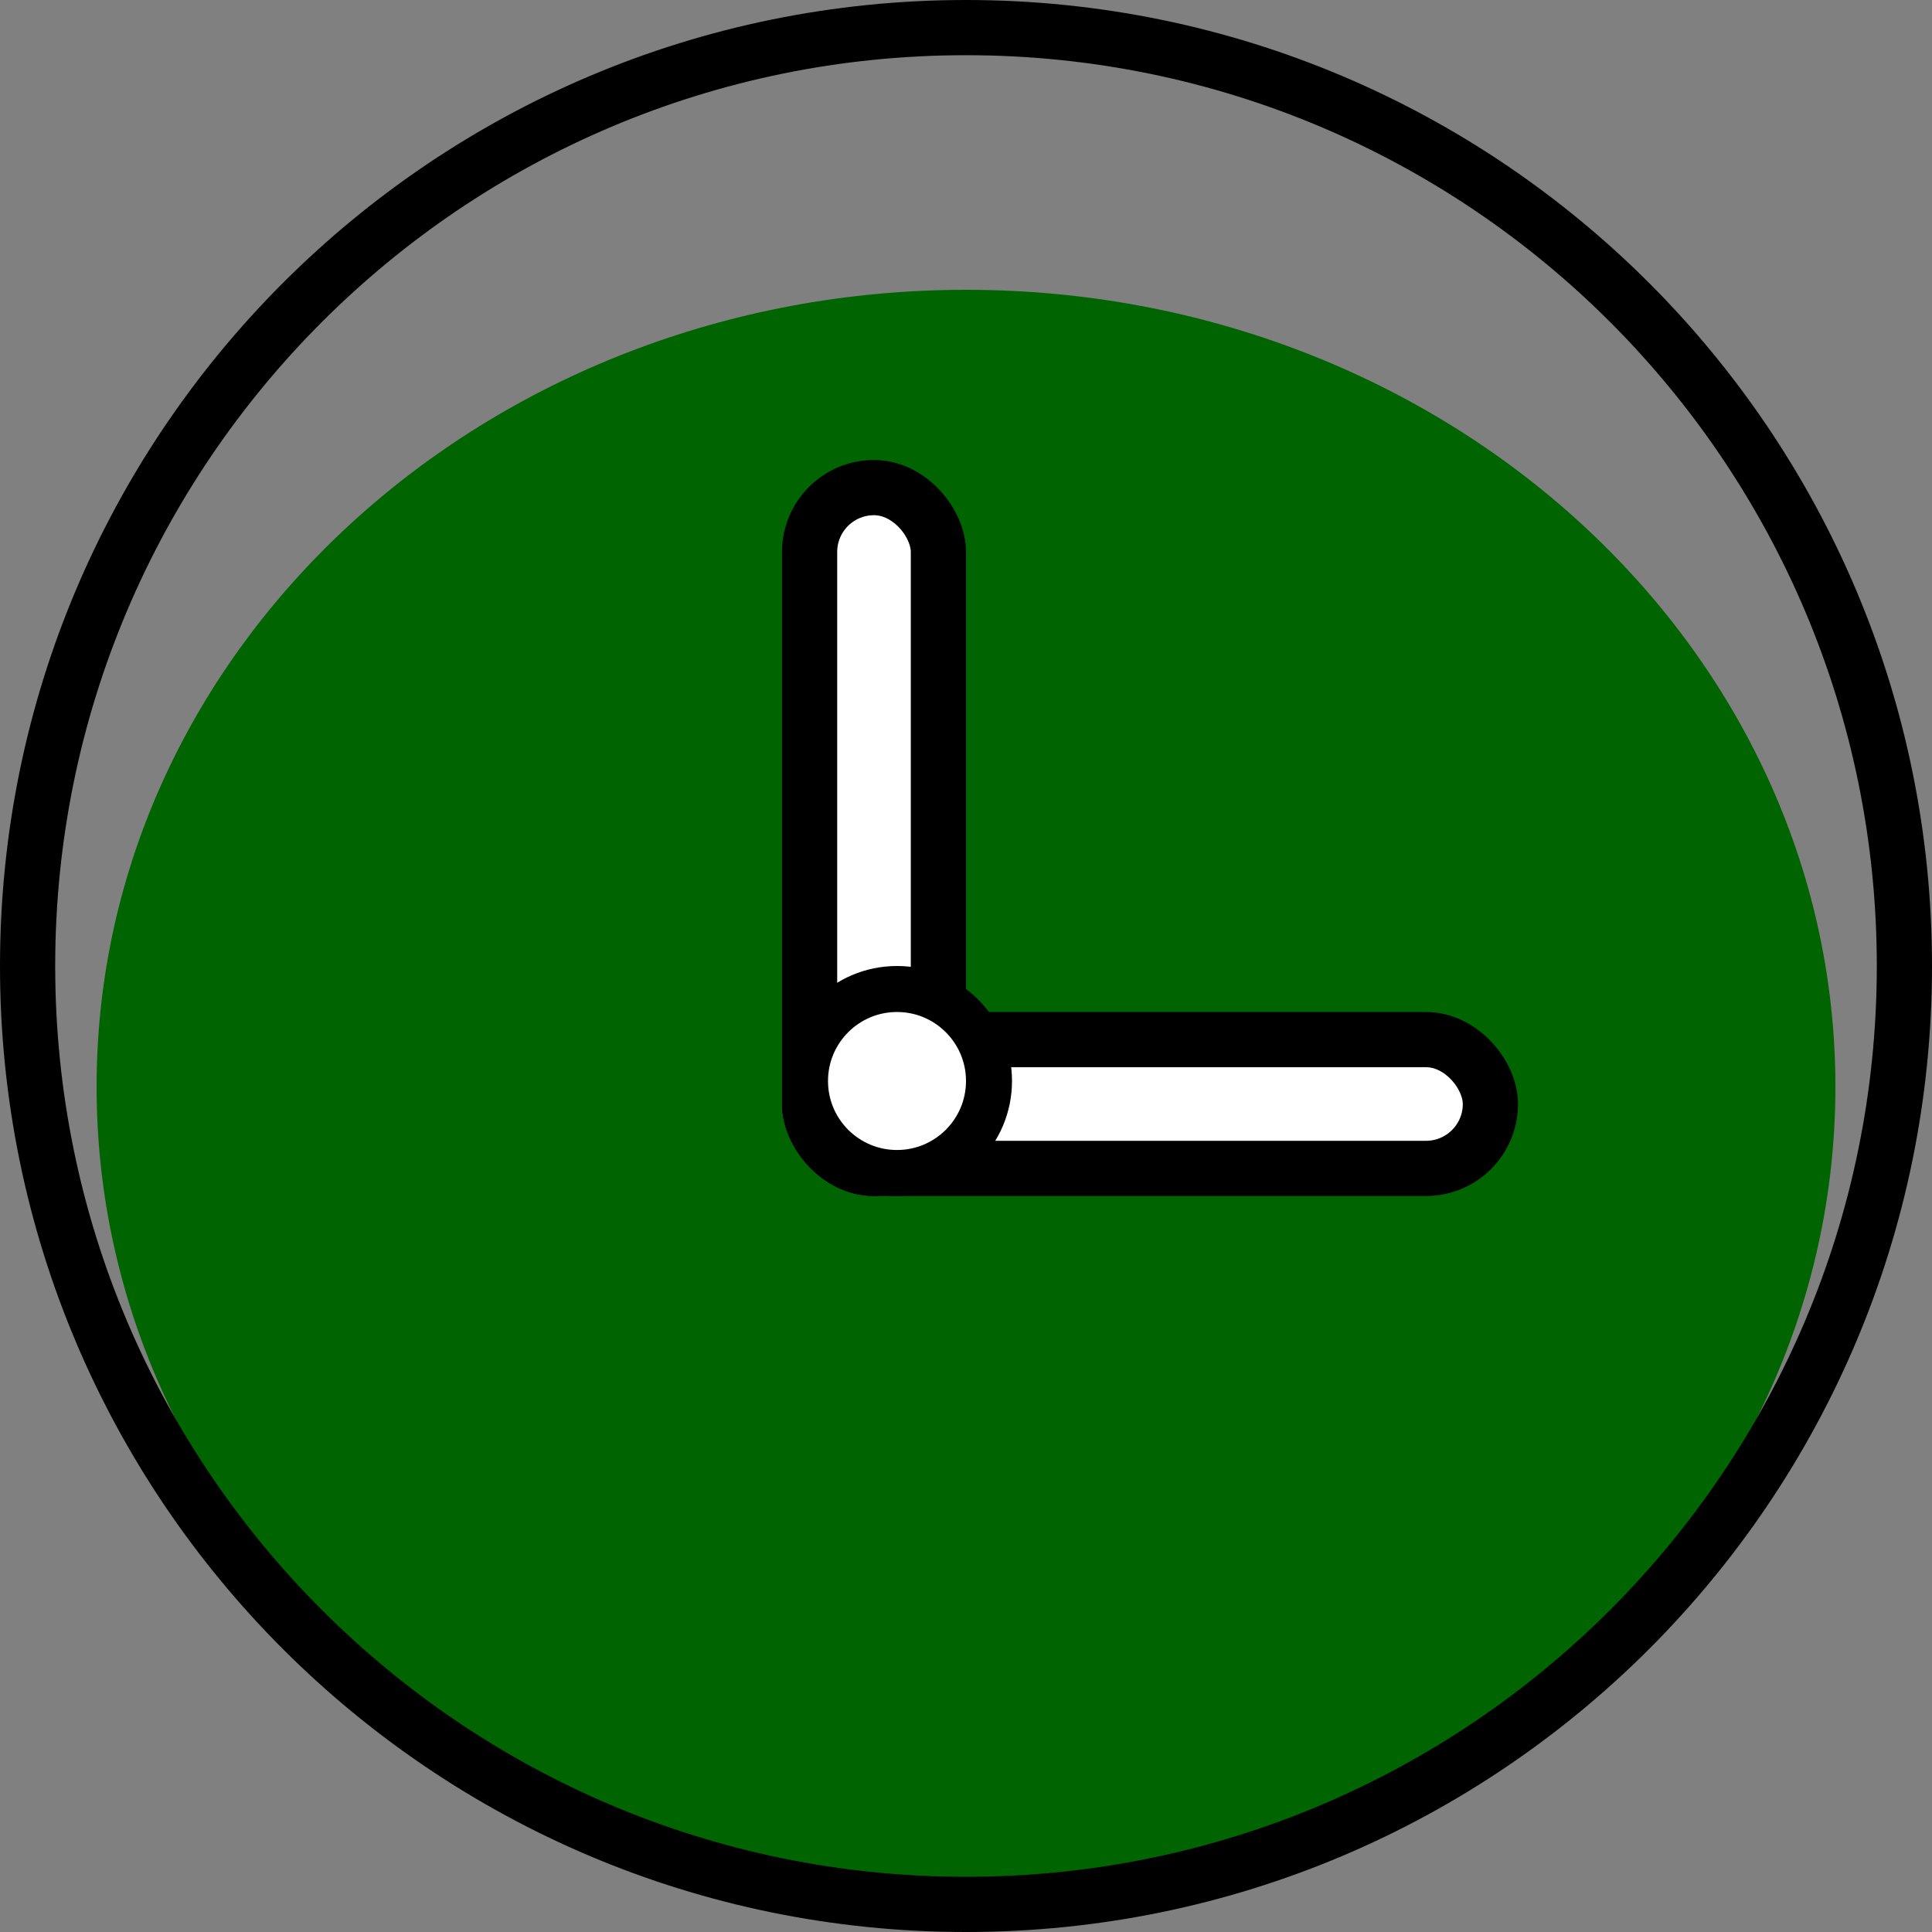 <svg width="42" height="42" viewBox="0 0 42 42" fill="none" xmlns="http://www.w3.org/2000/svg">
<rect x="0" y="0" width="42" height="42" fill="#808080" stroke="none"/>
<path d="M39.9 23.625C39.9 33.193 31.438 40.95 21 40.95C10.562 40.95 2.1 33.193 2.1 23.625C2.1 14.057 10.562 6.3 21 6.3C31.438 6.3 39.9 14.057 39.9 23.625Z" fill="#006400"/>
<path d="M41.4 21C41.4 32.267 32.267 41.4 21 41.4C9.733 41.4 0.6 32.267 0.6 21C0.6 9.733 9.733 0.6 21 0.6C32.267 0.6 41.4 9.733 41.4 21Z" stroke="black" stroke-width="1.2"/>
<rect x="17.6" y="10.6" width="2.8" height="14.8" rx="1.4" fill="white" stroke="black" stroke-width="1.2"/>
<rect x="17.6" y="22.6" width="14.8" height="2.8" rx="1.4" fill="white" stroke="black" stroke-width="1.2"/>
<circle cx="19.5" cy="23.5" r="2" fill="white" stroke="black"/>
</svg>
